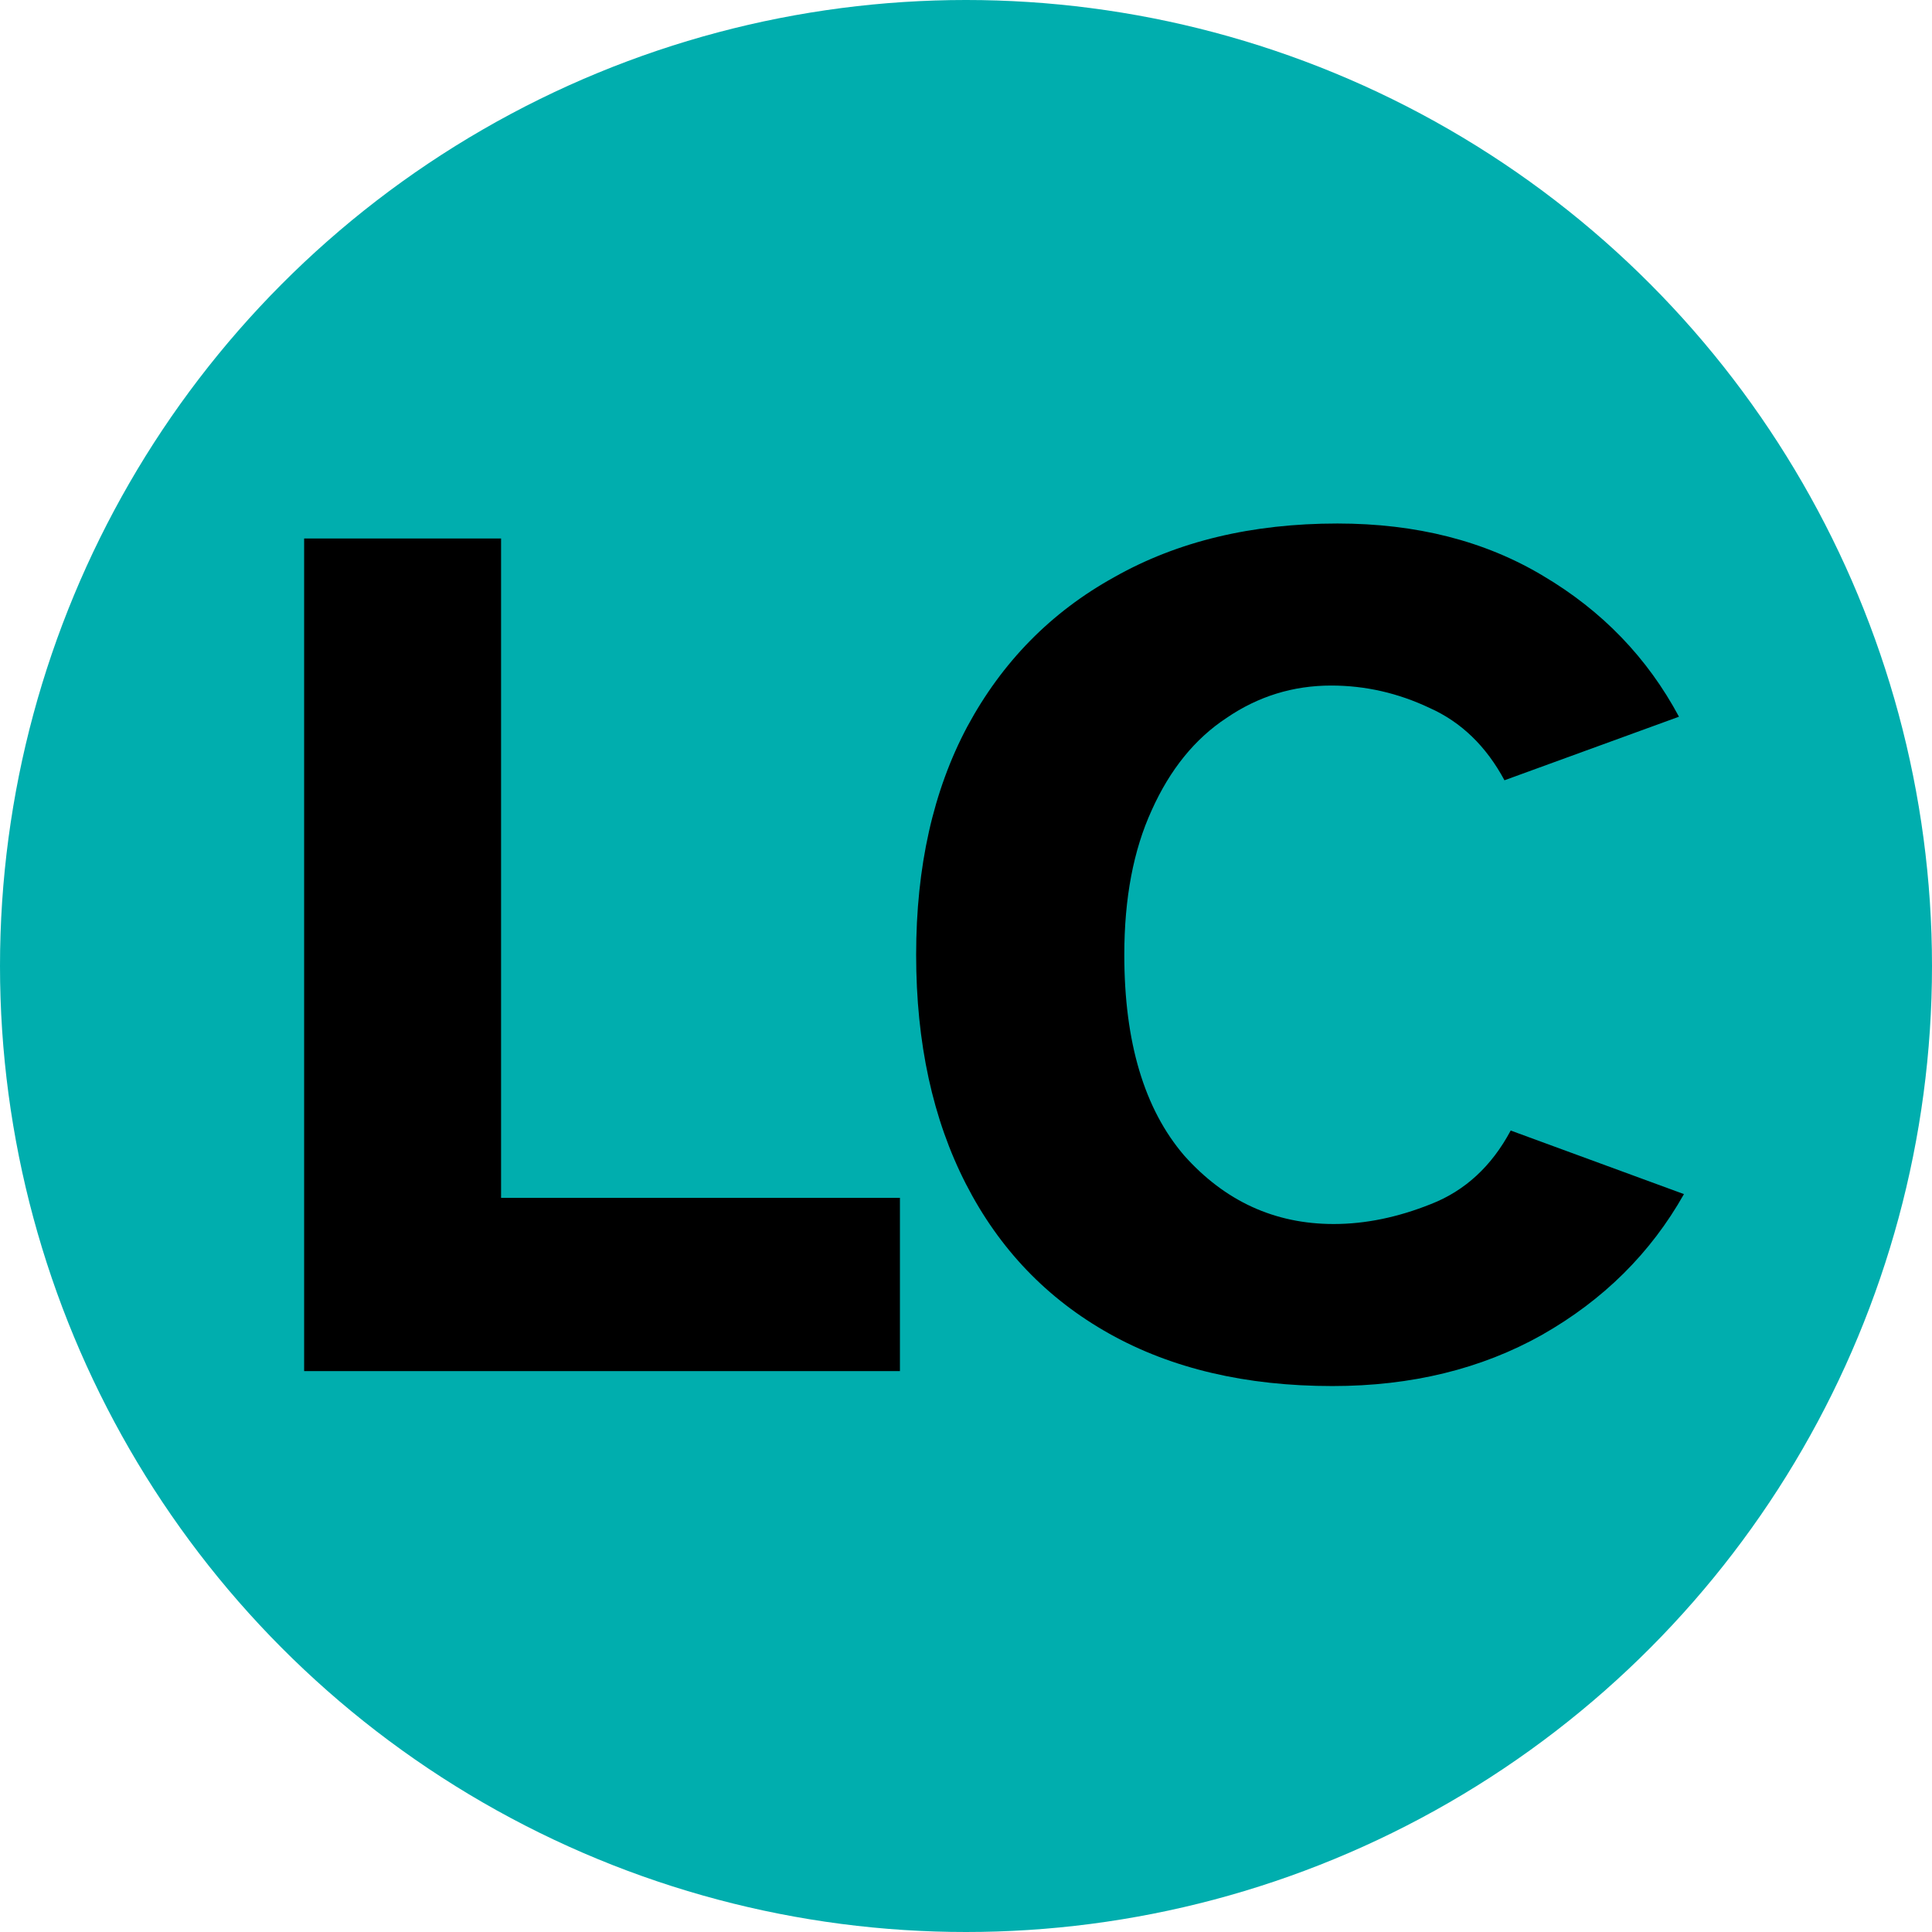 <svg width="62" height="62" viewBox="0 0 62 62" fill="none" xmlns="http://www.w3.org/2000/svg">
<circle cx="31" cy="31" r="31" fill="#00AEAE"/>
<path d="M9.76 44V17.28H16.08V38.44H28.88V44H9.76ZM42.76 44.48C39.987 44.48 37.6 43.92 35.6 42.8C33.6 41.68 32.067 40.08 31 38C29.933 35.92 29.4 33.467 29.4 30.64C29.4 27.813 29.947 25.373 31.04 23.32C32.16 21.24 33.733 19.64 35.76 18.52C37.787 17.373 40.173 16.8 42.92 16.8C45.453 16.8 47.653 17.36 49.52 18.48C51.413 19.6 52.867 21.107 53.88 23L48.28 25.04C47.693 23.947 46.893 23.173 45.88 22.72C44.867 22.24 43.813 22 42.72 22C41.493 22 40.373 22.347 39.36 23.04C38.347 23.707 37.547 24.693 36.96 26C36.373 27.28 36.08 28.827 36.08 30.64C36.08 33.44 36.72 35.587 38 37.08C39.307 38.547 40.907 39.28 42.8 39.28C43.813 39.28 44.853 39.067 45.92 38.64C47.013 38.213 47.867 37.427 48.48 36.28L54.04 38.32C52.973 40.213 51.453 41.72 49.48 42.84C47.533 43.933 45.293 44.48 42.76 44.48Z" fill="black"/>
</svg>
